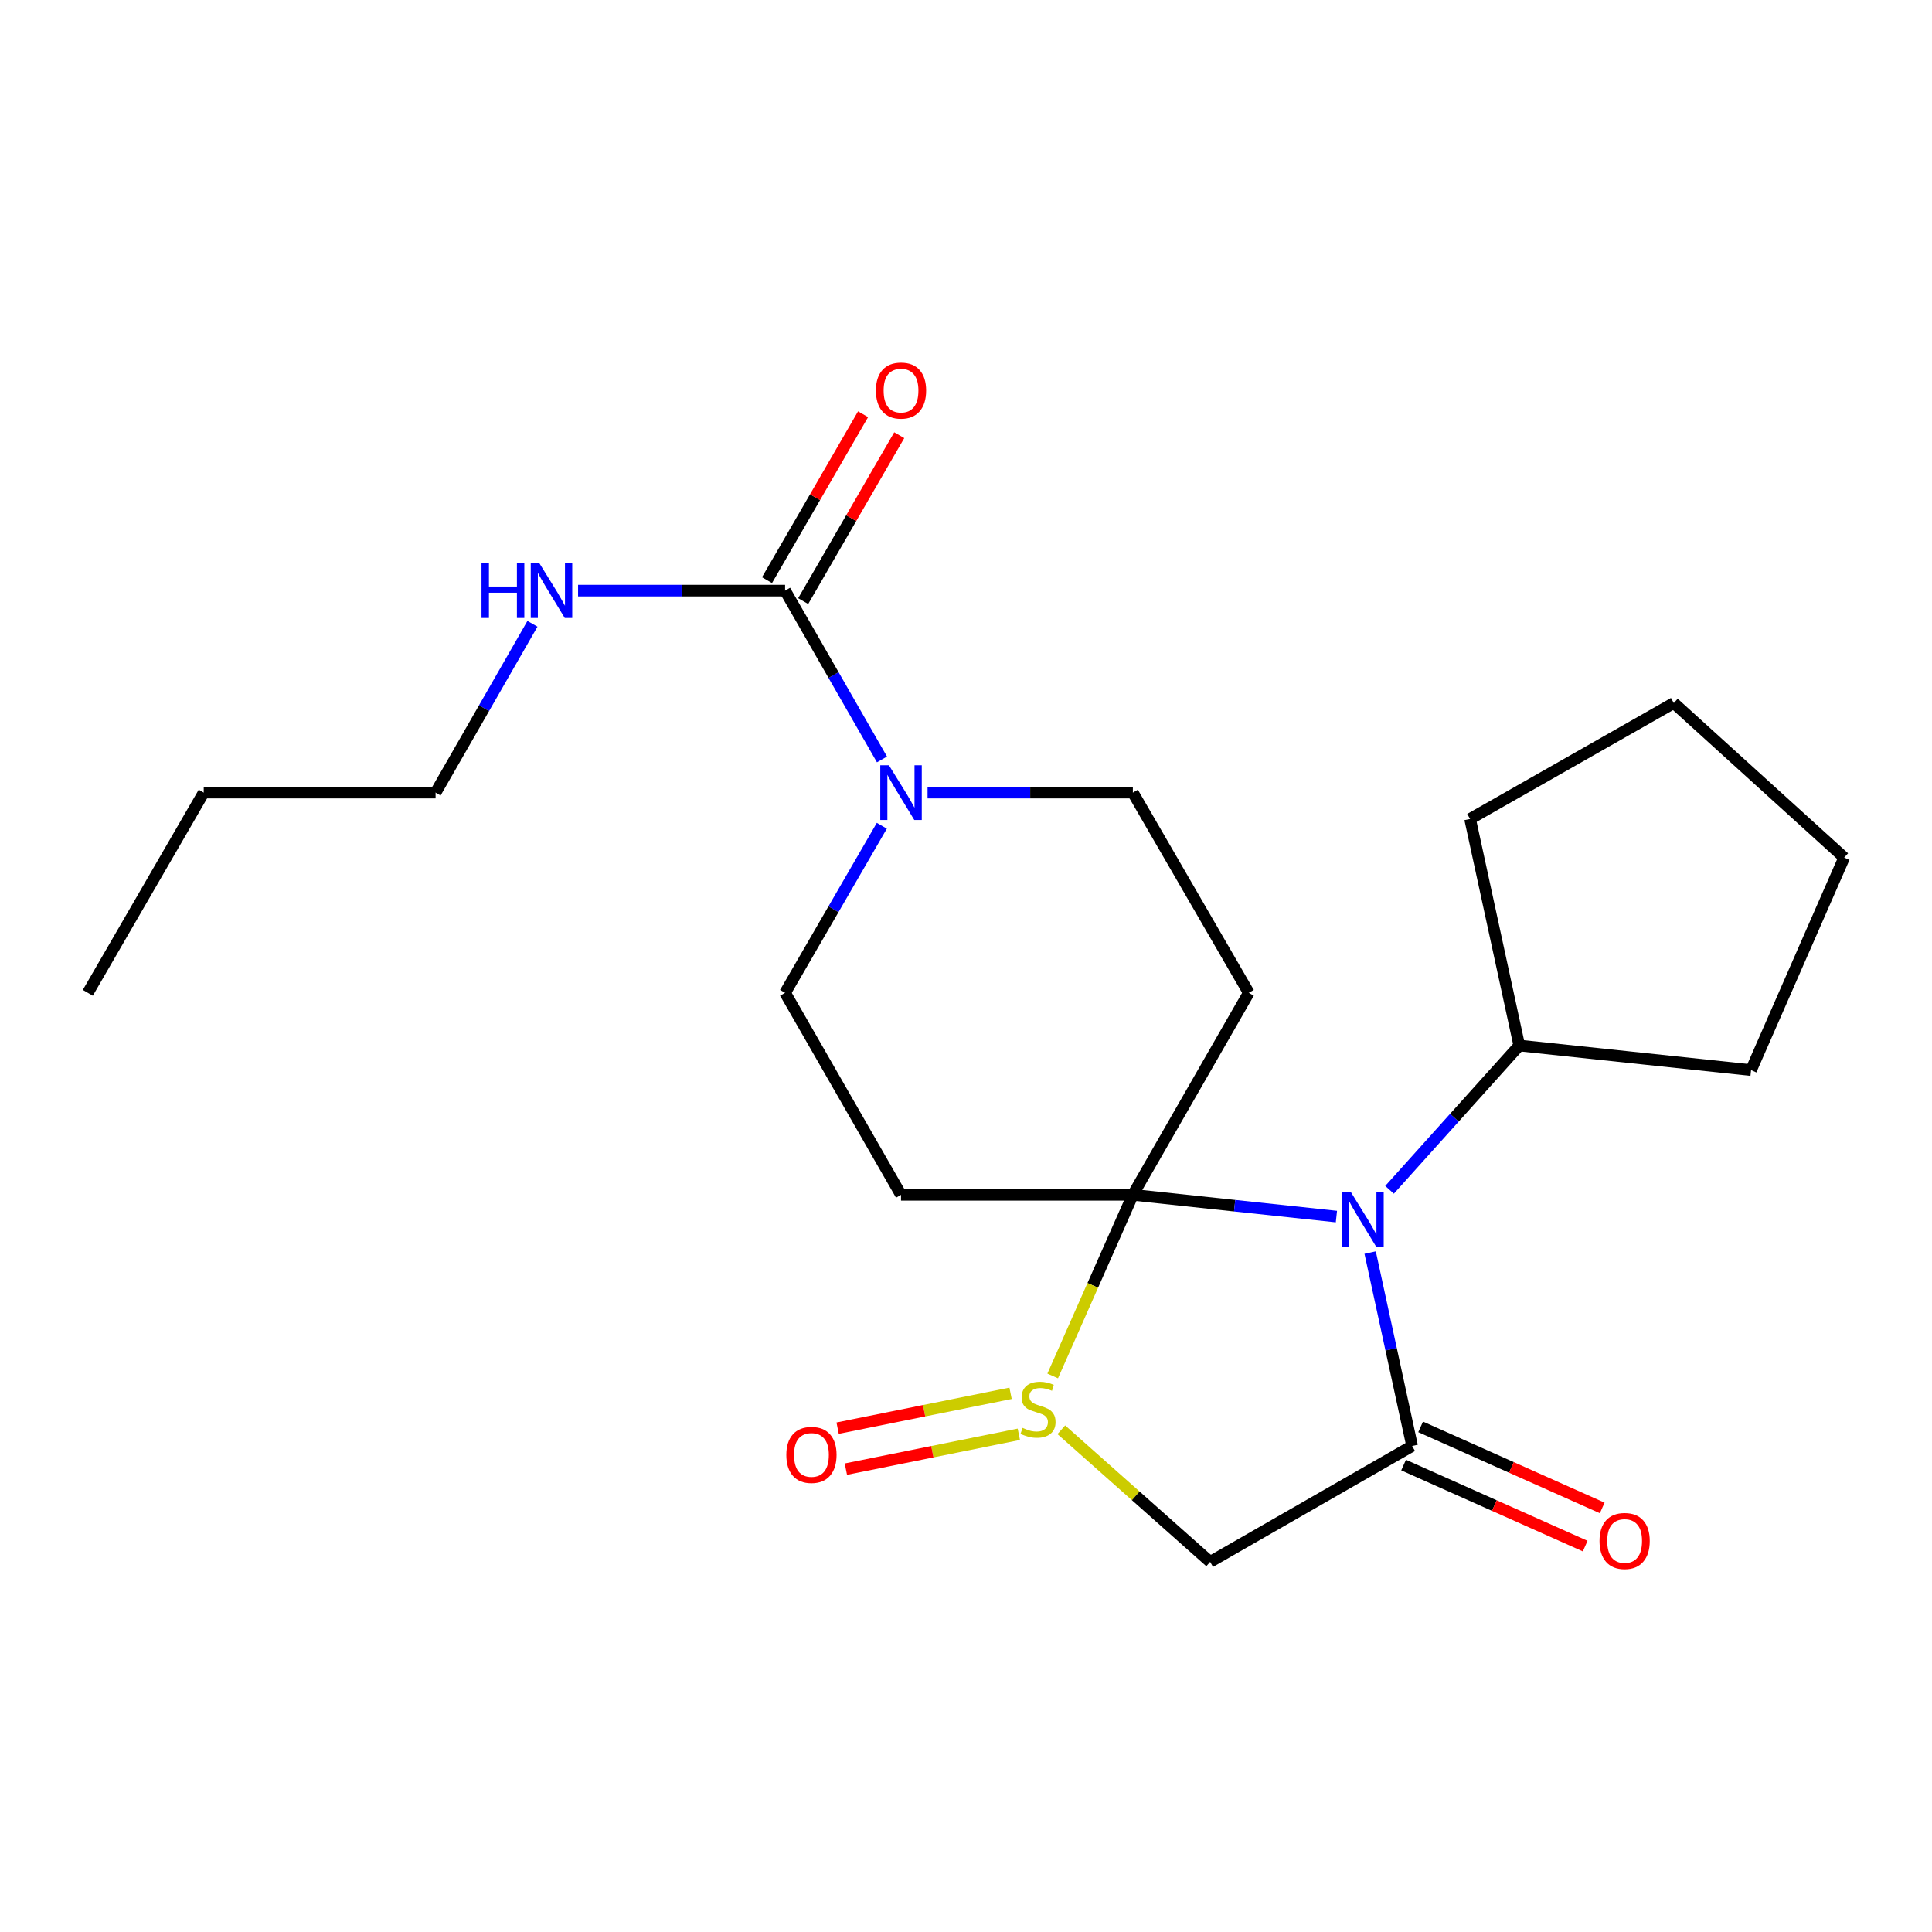 <?xml version='1.0' encoding='iso-8859-1'?>
<svg version='1.1' baseProfile='full'
              xmlns='http://www.w3.org/2000/svg'
                      xmlns:rdkit='http://www.rdkit.org/xml'
                      xmlns:xlink='http://www.w3.org/1999/xlink'
                  xml:space='preserve'
width='1000px' height='1000px' viewBox='0 0 1000 1000'>
<!-- END OF HEADER -->
<rect style='opacity:1.0;fill:#FFFFFF;stroke:none' width='1000' height='1000' x='0' y='0'> </rect>
<path class='bond-0' d='M 586.365,618.434 L 639.047,624.065' style='fill:none;fill-rule:evenodd;stroke:#000000;stroke-width:6px;stroke-linecap:butt;stroke-linejoin:miter;stroke-opacity:1' />
<path class='bond-0' d='M 639.047,624.065 L 691.728,629.695' style='fill:none;fill-rule:evenodd;stroke:#0000FF;stroke-width:6px;stroke-linecap:butt;stroke-linejoin:miter;stroke-opacity:1' />
<path class='bond-1' d='M 586.365,618.434 L 565.616,665.313' style='fill:none;fill-rule:evenodd;stroke:#000000;stroke-width:6px;stroke-linecap:butt;stroke-linejoin:miter;stroke-opacity:1' />
<path class='bond-1' d='M 565.616,665.313 L 544.867,712.192' style='fill:none;fill-rule:evenodd;stroke:#CCCC00;stroke-width:6px;stroke-linecap:butt;stroke-linejoin:miter;stroke-opacity:1' />
<path class='bond-2' d='M 586.365,618.434 L 646.37,513.882' style='fill:none;fill-rule:evenodd;stroke:#000000;stroke-width:6px;stroke-linecap:butt;stroke-linejoin:miter;stroke-opacity:1' />
<path class='bond-3' d='M 586.365,618.434 L 466.367,618.434' style='fill:none;fill-rule:evenodd;stroke:#000000;stroke-width:6px;stroke-linecap:butt;stroke-linejoin:miter;stroke-opacity:1' />
<path class='bond-4' d='M 709.186,648.323 L 720.047,698.378' style='fill:none;fill-rule:evenodd;stroke:#0000FF;stroke-width:6px;stroke-linecap:butt;stroke-linejoin:miter;stroke-opacity:1' />
<path class='bond-4' d='M 720.047,698.378 L 730.909,748.433' style='fill:none;fill-rule:evenodd;stroke:#000000;stroke-width:6px;stroke-linecap:butt;stroke-linejoin:miter;stroke-opacity:1' />
<path class='bond-5' d='M 719.228,615.849 L 752.799,578.503' style='fill:none;fill-rule:evenodd;stroke:#0000FF;stroke-width:6px;stroke-linecap:butt;stroke-linejoin:miter;stroke-opacity:1' />
<path class='bond-5' d='M 752.799,578.503 L 786.37,541.156' style='fill:none;fill-rule:evenodd;stroke:#000000;stroke-width:6px;stroke-linecap:butt;stroke-linejoin:miter;stroke-opacity:1' />
<path class='bond-6' d='M 549.333,740.048 L 587.851,774.237' style='fill:none;fill-rule:evenodd;stroke:#CCCC00;stroke-width:6px;stroke-linecap:butt;stroke-linejoin:miter;stroke-opacity:1' />
<path class='bond-6' d='M 587.851,774.237 L 626.369,808.426' style='fill:none;fill-rule:evenodd;stroke:#000000;stroke-width:6px;stroke-linecap:butt;stroke-linejoin:miter;stroke-opacity:1' />
<path class='bond-7' d='M 523.067,721.172 L 478.309,730.191' style='fill:none;fill-rule:evenodd;stroke:#CCCC00;stroke-width:6px;stroke-linecap:butt;stroke-linejoin:miter;stroke-opacity:1' />
<path class='bond-7' d='M 478.309,730.191 L 433.551,739.211' style='fill:none;fill-rule:evenodd;stroke:#FF0000;stroke-width:6px;stroke-linecap:butt;stroke-linejoin:miter;stroke-opacity:1' />
<path class='bond-7' d='M 527.341,742.382 L 482.583,751.402' style='fill:none;fill-rule:evenodd;stroke:#CCCC00;stroke-width:6px;stroke-linecap:butt;stroke-linejoin:miter;stroke-opacity:1' />
<path class='bond-7' d='M 482.583,751.402 L 437.825,760.421' style='fill:none;fill-rule:evenodd;stroke:#FF0000;stroke-width:6px;stroke-linecap:butt;stroke-linejoin:miter;stroke-opacity:1' />
<path class='bond-8' d='M 726.5,758.312 L 773.493,779.284' style='fill:none;fill-rule:evenodd;stroke:#000000;stroke-width:6px;stroke-linecap:butt;stroke-linejoin:miter;stroke-opacity:1' />
<path class='bond-8' d='M 773.493,779.284 L 820.486,800.257' style='fill:none;fill-rule:evenodd;stroke:#FF0000;stroke-width:6px;stroke-linecap:butt;stroke-linejoin:miter;stroke-opacity:1' />
<path class='bond-8' d='M 735.318,738.554 L 782.311,759.526' style='fill:none;fill-rule:evenodd;stroke:#000000;stroke-width:6px;stroke-linecap:butt;stroke-linejoin:miter;stroke-opacity:1' />
<path class='bond-8' d='M 782.311,759.526 L 829.304,780.499' style='fill:none;fill-rule:evenodd;stroke:#FF0000;stroke-width:6px;stroke-linecap:butt;stroke-linejoin:miter;stroke-opacity:1' />
<path class='bond-9' d='M 730.909,748.433 L 626.369,808.426' style='fill:none;fill-rule:evenodd;stroke:#000000;stroke-width:6px;stroke-linecap:butt;stroke-linejoin:miter;stroke-opacity:1' />
<path class='bond-10' d='M 646.37,513.882 L 586.365,410.255' style='fill:none;fill-rule:evenodd;stroke:#000000;stroke-width:6px;stroke-linecap:butt;stroke-linejoin:miter;stroke-opacity:1' />
<path class='bond-11' d='M 466.367,618.434 L 406.362,513.882' style='fill:none;fill-rule:evenodd;stroke:#000000;stroke-width:6px;stroke-linecap:butt;stroke-linejoin:miter;stroke-opacity:1' />
<path class='bond-12' d='M 456.435,427.409 L 431.398,470.645' style='fill:none;fill-rule:evenodd;stroke:#0000FF;stroke-width:6px;stroke-linecap:butt;stroke-linejoin:miter;stroke-opacity:1' />
<path class='bond-12' d='M 431.398,470.645 L 406.362,513.882' style='fill:none;fill-rule:evenodd;stroke:#000000;stroke-width:6px;stroke-linecap:butt;stroke-linejoin:miter;stroke-opacity:1' />
<path class='bond-13' d='M 456.511,393.082 L 431.437,349.392' style='fill:none;fill-rule:evenodd;stroke:#0000FF;stroke-width:6px;stroke-linecap:butt;stroke-linejoin:miter;stroke-opacity:1' />
<path class='bond-13' d='M 431.437,349.392 L 406.362,305.703' style='fill:none;fill-rule:evenodd;stroke:#000000;stroke-width:6px;stroke-linecap:butt;stroke-linejoin:miter;stroke-opacity:1' />
<path class='bond-14' d='M 480.107,410.255 L 533.236,410.255' style='fill:none;fill-rule:evenodd;stroke:#0000FF;stroke-width:6px;stroke-linecap:butt;stroke-linejoin:miter;stroke-opacity:1' />
<path class='bond-14' d='M 533.236,410.255 L 586.365,410.255' style='fill:none;fill-rule:evenodd;stroke:#000000;stroke-width:6px;stroke-linecap:butt;stroke-linejoin:miter;stroke-opacity:1' />
<path class='bond-15' d='M 415.724,311.124 L 440.587,268.188' style='fill:none;fill-rule:evenodd;stroke:#000000;stroke-width:6px;stroke-linecap:butt;stroke-linejoin:miter;stroke-opacity:1' />
<path class='bond-15' d='M 440.587,268.188 L 465.449,225.251' style='fill:none;fill-rule:evenodd;stroke:#FF0000;stroke-width:6px;stroke-linecap:butt;stroke-linejoin:miter;stroke-opacity:1' />
<path class='bond-15' d='M 397,300.282 L 421.863,257.346' style='fill:none;fill-rule:evenodd;stroke:#000000;stroke-width:6px;stroke-linecap:butt;stroke-linejoin:miter;stroke-opacity:1' />
<path class='bond-15' d='M 421.863,257.346 L 446.725,214.409' style='fill:none;fill-rule:evenodd;stroke:#FF0000;stroke-width:6px;stroke-linecap:butt;stroke-linejoin:miter;stroke-opacity:1' />
<path class='bond-16' d='M 406.362,305.703 L 352.788,305.703' style='fill:none;fill-rule:evenodd;stroke:#000000;stroke-width:6px;stroke-linecap:butt;stroke-linejoin:miter;stroke-opacity:1' />
<path class='bond-16' d='M 352.788,305.703 L 299.213,305.703' style='fill:none;fill-rule:evenodd;stroke:#0000FF;stroke-width:6px;stroke-linecap:butt;stroke-linejoin:miter;stroke-opacity:1' />
<path class='bond-17' d='M 786.37,541.156 L 906.356,553.885' style='fill:none;fill-rule:evenodd;stroke:#000000;stroke-width:6px;stroke-linecap:butt;stroke-linejoin:miter;stroke-opacity:1' />
<path class='bond-18' d='M 786.37,541.156 L 760.911,423.886' style='fill:none;fill-rule:evenodd;stroke:#000000;stroke-width:6px;stroke-linecap:butt;stroke-linejoin:miter;stroke-opacity:1' />
<path class='bond-19' d='M 275.596,322.877 L 250.527,366.566' style='fill:none;fill-rule:evenodd;stroke:#0000FF;stroke-width:6px;stroke-linecap:butt;stroke-linejoin:miter;stroke-opacity:1' />
<path class='bond-19' d='M 250.527,366.566 L 225.458,410.255' style='fill:none;fill-rule:evenodd;stroke:#000000;stroke-width:6px;stroke-linecap:butt;stroke-linejoin:miter;stroke-opacity:1' />
<path class='bond-20' d='M 225.458,410.255 L 105.448,410.255' style='fill:none;fill-rule:evenodd;stroke:#000000;stroke-width:6px;stroke-linecap:butt;stroke-linejoin:miter;stroke-opacity:1' />
<path class='bond-21' d='M 906.356,553.885 L 954.545,443.888' style='fill:none;fill-rule:evenodd;stroke:#000000;stroke-width:6px;stroke-linecap:butt;stroke-linejoin:miter;stroke-opacity:1' />
<path class='bond-22' d='M 760.911,423.886 L 866.365,363.881' style='fill:none;fill-rule:evenodd;stroke:#000000;stroke-width:6px;stroke-linecap:butt;stroke-linejoin:miter;stroke-opacity:1' />
<path class='bond-23' d='M 105.448,410.255 L 45.455,513.882' style='fill:none;fill-rule:evenodd;stroke:#000000;stroke-width:6px;stroke-linecap:butt;stroke-linejoin:miter;stroke-opacity:1' />
<path class='bond-24' d='M 866.365,363.881 L 954.545,443.888' style='fill:none;fill-rule:evenodd;stroke:#000000;stroke-width:6px;stroke-linecap:butt;stroke-linejoin:miter;stroke-opacity:1' />
<path  class='atom-1' d='M 699.202 617.003
L 708.482 632.003
Q 709.402 633.483, 710.882 636.163
Q 712.362 638.843, 712.442 639.003
L 712.442 617.003
L 716.202 617.003
L 716.202 645.323
L 712.322 645.323
L 702.362 628.923
Q 701.202 627.003, 699.962 624.803
Q 698.762 622.603, 698.402 621.923
L 698.402 645.323
L 694.722 645.323
L 694.722 617.003
L 699.202 617.003
' fill='#0000FF'/>
<path  class='atom-2' d='M 529.275 739.065
Q 529.595 739.185, 530.915 739.745
Q 532.235 740.305, 533.675 740.665
Q 535.155 740.985, 536.595 740.985
Q 539.275 740.985, 540.835 739.705
Q 542.395 738.385, 542.395 736.105
Q 542.395 734.545, 541.595 733.585
Q 540.835 732.625, 539.635 732.105
Q 538.435 731.585, 536.435 730.985
Q 533.915 730.225, 532.395 729.505
Q 530.915 728.785, 529.835 727.265
Q 528.795 725.745, 528.795 723.185
Q 528.795 719.625, 531.195 717.425
Q 533.635 715.225, 538.435 715.225
Q 541.715 715.225, 545.435 716.785
L 544.515 719.865
Q 541.115 718.465, 538.555 718.465
Q 535.795 718.465, 534.275 719.625
Q 532.755 720.745, 532.795 722.705
Q 532.795 724.225, 533.555 725.145
Q 534.355 726.065, 535.475 726.585
Q 536.635 727.105, 538.555 727.705
Q 541.115 728.505, 542.635 729.305
Q 544.155 730.105, 545.235 731.745
Q 546.355 733.345, 546.355 736.105
Q 546.355 740.025, 543.715 742.145
Q 541.115 744.225, 536.755 744.225
Q 534.235 744.225, 532.315 743.665
Q 530.435 743.145, 528.195 742.225
L 529.275 739.065
' fill='#CCCC00'/>
<path  class='atom-7' d='M 460.107 396.095
L 469.387 411.095
Q 470.307 412.575, 471.787 415.255
Q 473.267 417.935, 473.347 418.095
L 473.347 396.095
L 477.107 396.095
L 477.107 424.415
L 473.227 424.415
L 463.267 408.015
Q 462.107 406.095, 460.867 403.895
Q 459.667 401.695, 459.307 401.015
L 459.307 424.415
L 455.627 424.415
L 455.627 396.095
L 460.107 396.095
' fill='#0000FF'/>
<path  class='atom-11' d='M 407.005 753.056
Q 407.005 746.256, 410.365 742.456
Q 413.725 738.656, 420.005 738.656
Q 426.285 738.656, 429.645 742.456
Q 433.005 746.256, 433.005 753.056
Q 433.005 759.936, 429.605 763.856
Q 426.205 767.736, 420.005 767.736
Q 413.765 767.736, 410.365 763.856
Q 407.005 759.976, 407.005 753.056
M 420.005 764.536
Q 424.325 764.536, 426.645 761.656
Q 429.005 758.736, 429.005 753.056
Q 429.005 747.496, 426.645 744.696
Q 424.325 741.856, 420.005 741.856
Q 415.685 741.856, 413.325 744.656
Q 411.005 747.456, 411.005 753.056
Q 411.005 758.776, 413.325 761.656
Q 415.685 764.536, 420.005 764.536
' fill='#FF0000'/>
<path  class='atom-12' d='M 827.906 797.603
Q 827.906 790.803, 831.266 787.003
Q 834.626 783.203, 840.906 783.203
Q 847.186 783.203, 850.546 787.003
Q 853.906 790.803, 853.906 797.603
Q 853.906 804.483, 850.506 808.403
Q 847.106 812.283, 840.906 812.283
Q 834.666 812.283, 831.266 808.403
Q 827.906 804.523, 827.906 797.603
M 840.906 809.083
Q 845.226 809.083, 847.546 806.203
Q 849.906 803.283, 849.906 797.603
Q 849.906 792.043, 847.546 789.243
Q 845.226 786.403, 840.906 786.403
Q 836.586 786.403, 834.226 789.203
Q 831.906 792.003, 831.906 797.603
Q 831.906 803.323, 834.226 806.203
Q 836.586 809.083, 840.906 809.083
' fill='#FF0000'/>
<path  class='atom-14' d='M 453.367 202.157
Q 453.367 195.357, 456.727 191.557
Q 460.087 187.757, 466.367 187.757
Q 472.647 187.757, 476.007 191.557
Q 479.367 195.357, 479.367 202.157
Q 479.367 209.037, 475.967 212.957
Q 472.567 216.837, 466.367 216.837
Q 460.127 216.837, 456.727 212.957
Q 453.367 209.077, 453.367 202.157
M 466.367 213.637
Q 470.687 213.637, 473.007 210.757
Q 475.367 207.837, 475.367 202.157
Q 475.367 196.597, 473.007 193.797
Q 470.687 190.957, 466.367 190.957
Q 462.047 190.957, 459.687 193.757
Q 457.367 196.557, 457.367 202.157
Q 457.367 207.877, 459.687 210.757
Q 462.047 213.637, 466.367 213.637
' fill='#FF0000'/>
<path  class='atom-15' d='M 249.231 291.543
L 253.071 291.543
L 253.071 303.583
L 267.551 303.583
L 267.551 291.543
L 271.391 291.543
L 271.391 319.863
L 267.551 319.863
L 267.551 306.783
L 253.071 306.783
L 253.071 319.863
L 249.231 319.863
L 249.231 291.543
' fill='#0000FF'/>
<path  class='atom-15' d='M 279.191 291.543
L 288.471 306.543
Q 289.391 308.023, 290.871 310.703
Q 292.351 313.383, 292.431 313.543
L 292.431 291.543
L 296.191 291.543
L 296.191 319.863
L 292.311 319.863
L 282.351 303.463
Q 281.191 301.543, 279.951 299.343
Q 278.751 297.143, 278.391 296.463
L 278.391 319.863
L 274.711 319.863
L 274.711 291.543
L 279.191 291.543
' fill='#0000FF'/>
</svg>
